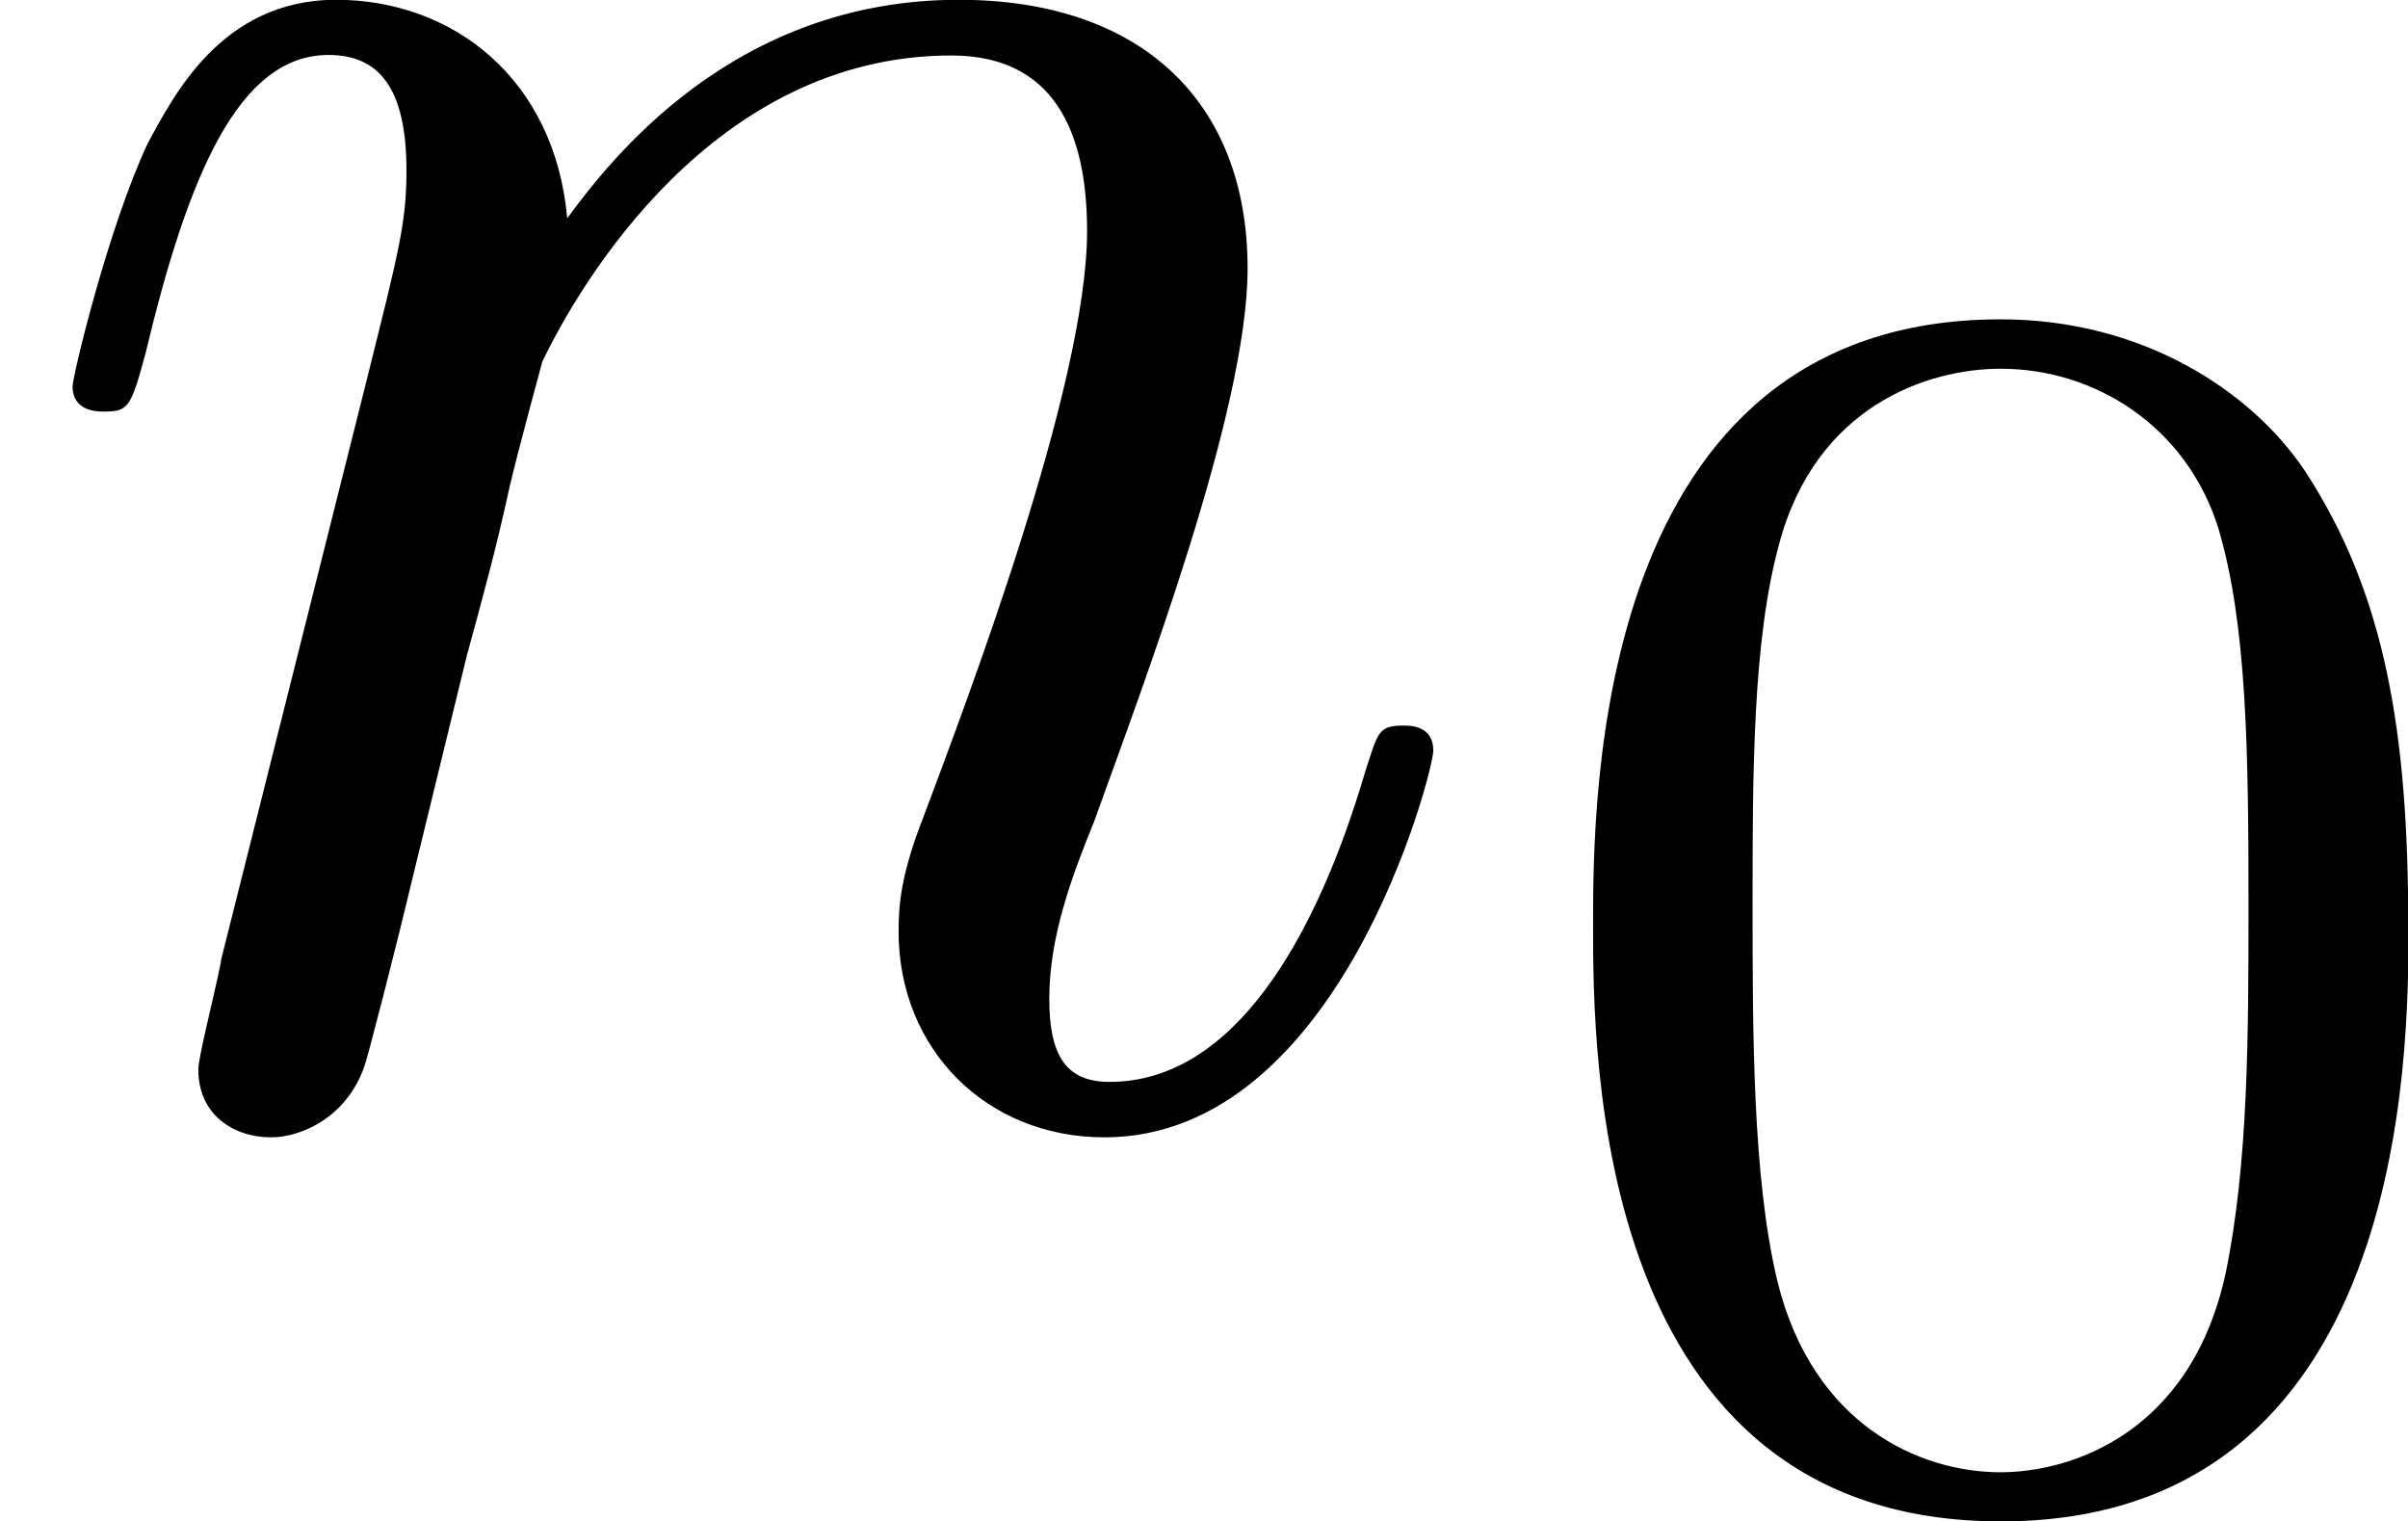 <?xml version='1.0' encoding='UTF-8'?>
<!-- This file was generated by dvisvgm 1.15.1 -->
<svg height='7.575pt' version='1.1' viewBox='61.768 58.361 9.556 6.037' width='11.99pt' xmlns='http://www.w3.org/2000/svg' xmlns:xlink='http://www.w3.org/1999/xlink'>
<defs>
<path d='m0.877 -0.588c-0.03 0.149 -0.09 0.379 -0.09 0.428c0 0.179 0.139 0.269 0.289 0.269c0.12 0 0.299 -0.08 0.369 -0.279c0.01 -0.02 0.13 -0.488 0.189 -0.737l0.219 -0.897c0.06 -0.219 0.12 -0.438 0.169 -0.667c0.04 -0.169 0.12 -0.458 0.13 -0.498c0.149 -0.309 0.677 -1.215 1.624 -1.215c0.448 0 0.538 0.369 0.538 0.697c0 0.618 -0.488 1.893 -0.648 2.321c-0.09 0.229 -0.1 0.349 -0.1 0.458c0 0.468 0.349 0.817 0.817 0.817c0.936 0 1.305 -1.455 1.305 -1.534c0 -0.1 -0.09 -0.1 -0.12 -0.1c-0.1 0 -0.1 0.03 -0.149 0.179c-0.199 0.677 -0.528 1.235 -1.016 1.235c-0.169 0 -0.239 -0.1 -0.239 -0.329c0 -0.249 0.09 -0.488 0.179 -0.707c0.189 -0.528 0.608 -1.624 0.608 -2.192c0 -0.667 -0.428 -1.066 -1.146 -1.066c-0.897 0 -1.385 0.638 -1.554 0.867c-0.05 -0.558 -0.458 -0.867 -0.917 -0.867s-0.648 0.389 -0.747 0.568c-0.159 0.339 -0.299 0.927 -0.299 0.966c0 0.1 0.1 0.1 0.12 0.1c0.1 0 0.11 -0.01 0.169 -0.229c0.169 -0.707 0.369 -1.186 0.727 -1.186c0.199 0 0.309 0.13 0.309 0.458c0 0.209 -0.03 0.319 -0.159 0.837l-0.578 2.301z' id='g0-110'/>
<path d='m3.599 -2.225c0 -0.767 -0.091 -1.318 -0.411 -1.806c-0.216 -0.321 -0.649 -0.6 -1.206 -0.6c-1.618 0 -1.618 1.904 -1.618 2.406s0 2.364 1.618 2.364s1.618 -1.862 1.618 -2.364zm-1.618 2.169c-0.321 0 -0.746 -0.188 -0.886 -0.76c-0.098 -0.411 -0.098 -0.983 -0.098 -1.499c0 -0.509 0 -1.039 0.105 -1.423c0.146 -0.551 0.593 -0.697 0.879 -0.697c0.377 0 0.739 0.23 0.865 0.635c0.112 0.377 0.119 0.879 0.119 1.485c0 0.516 0 1.032 -0.091 1.471c-0.139 0.635 -0.614 0.788 -0.893 0.788z' id='g1-48'/>
</defs>
<g id='page1'>
<use x='61.768' xlink:href='#g0-110' y='62.765'/>
<use x='67.726' xlink:href='#g1-48' y='64.259'/>
</g>
</svg>
